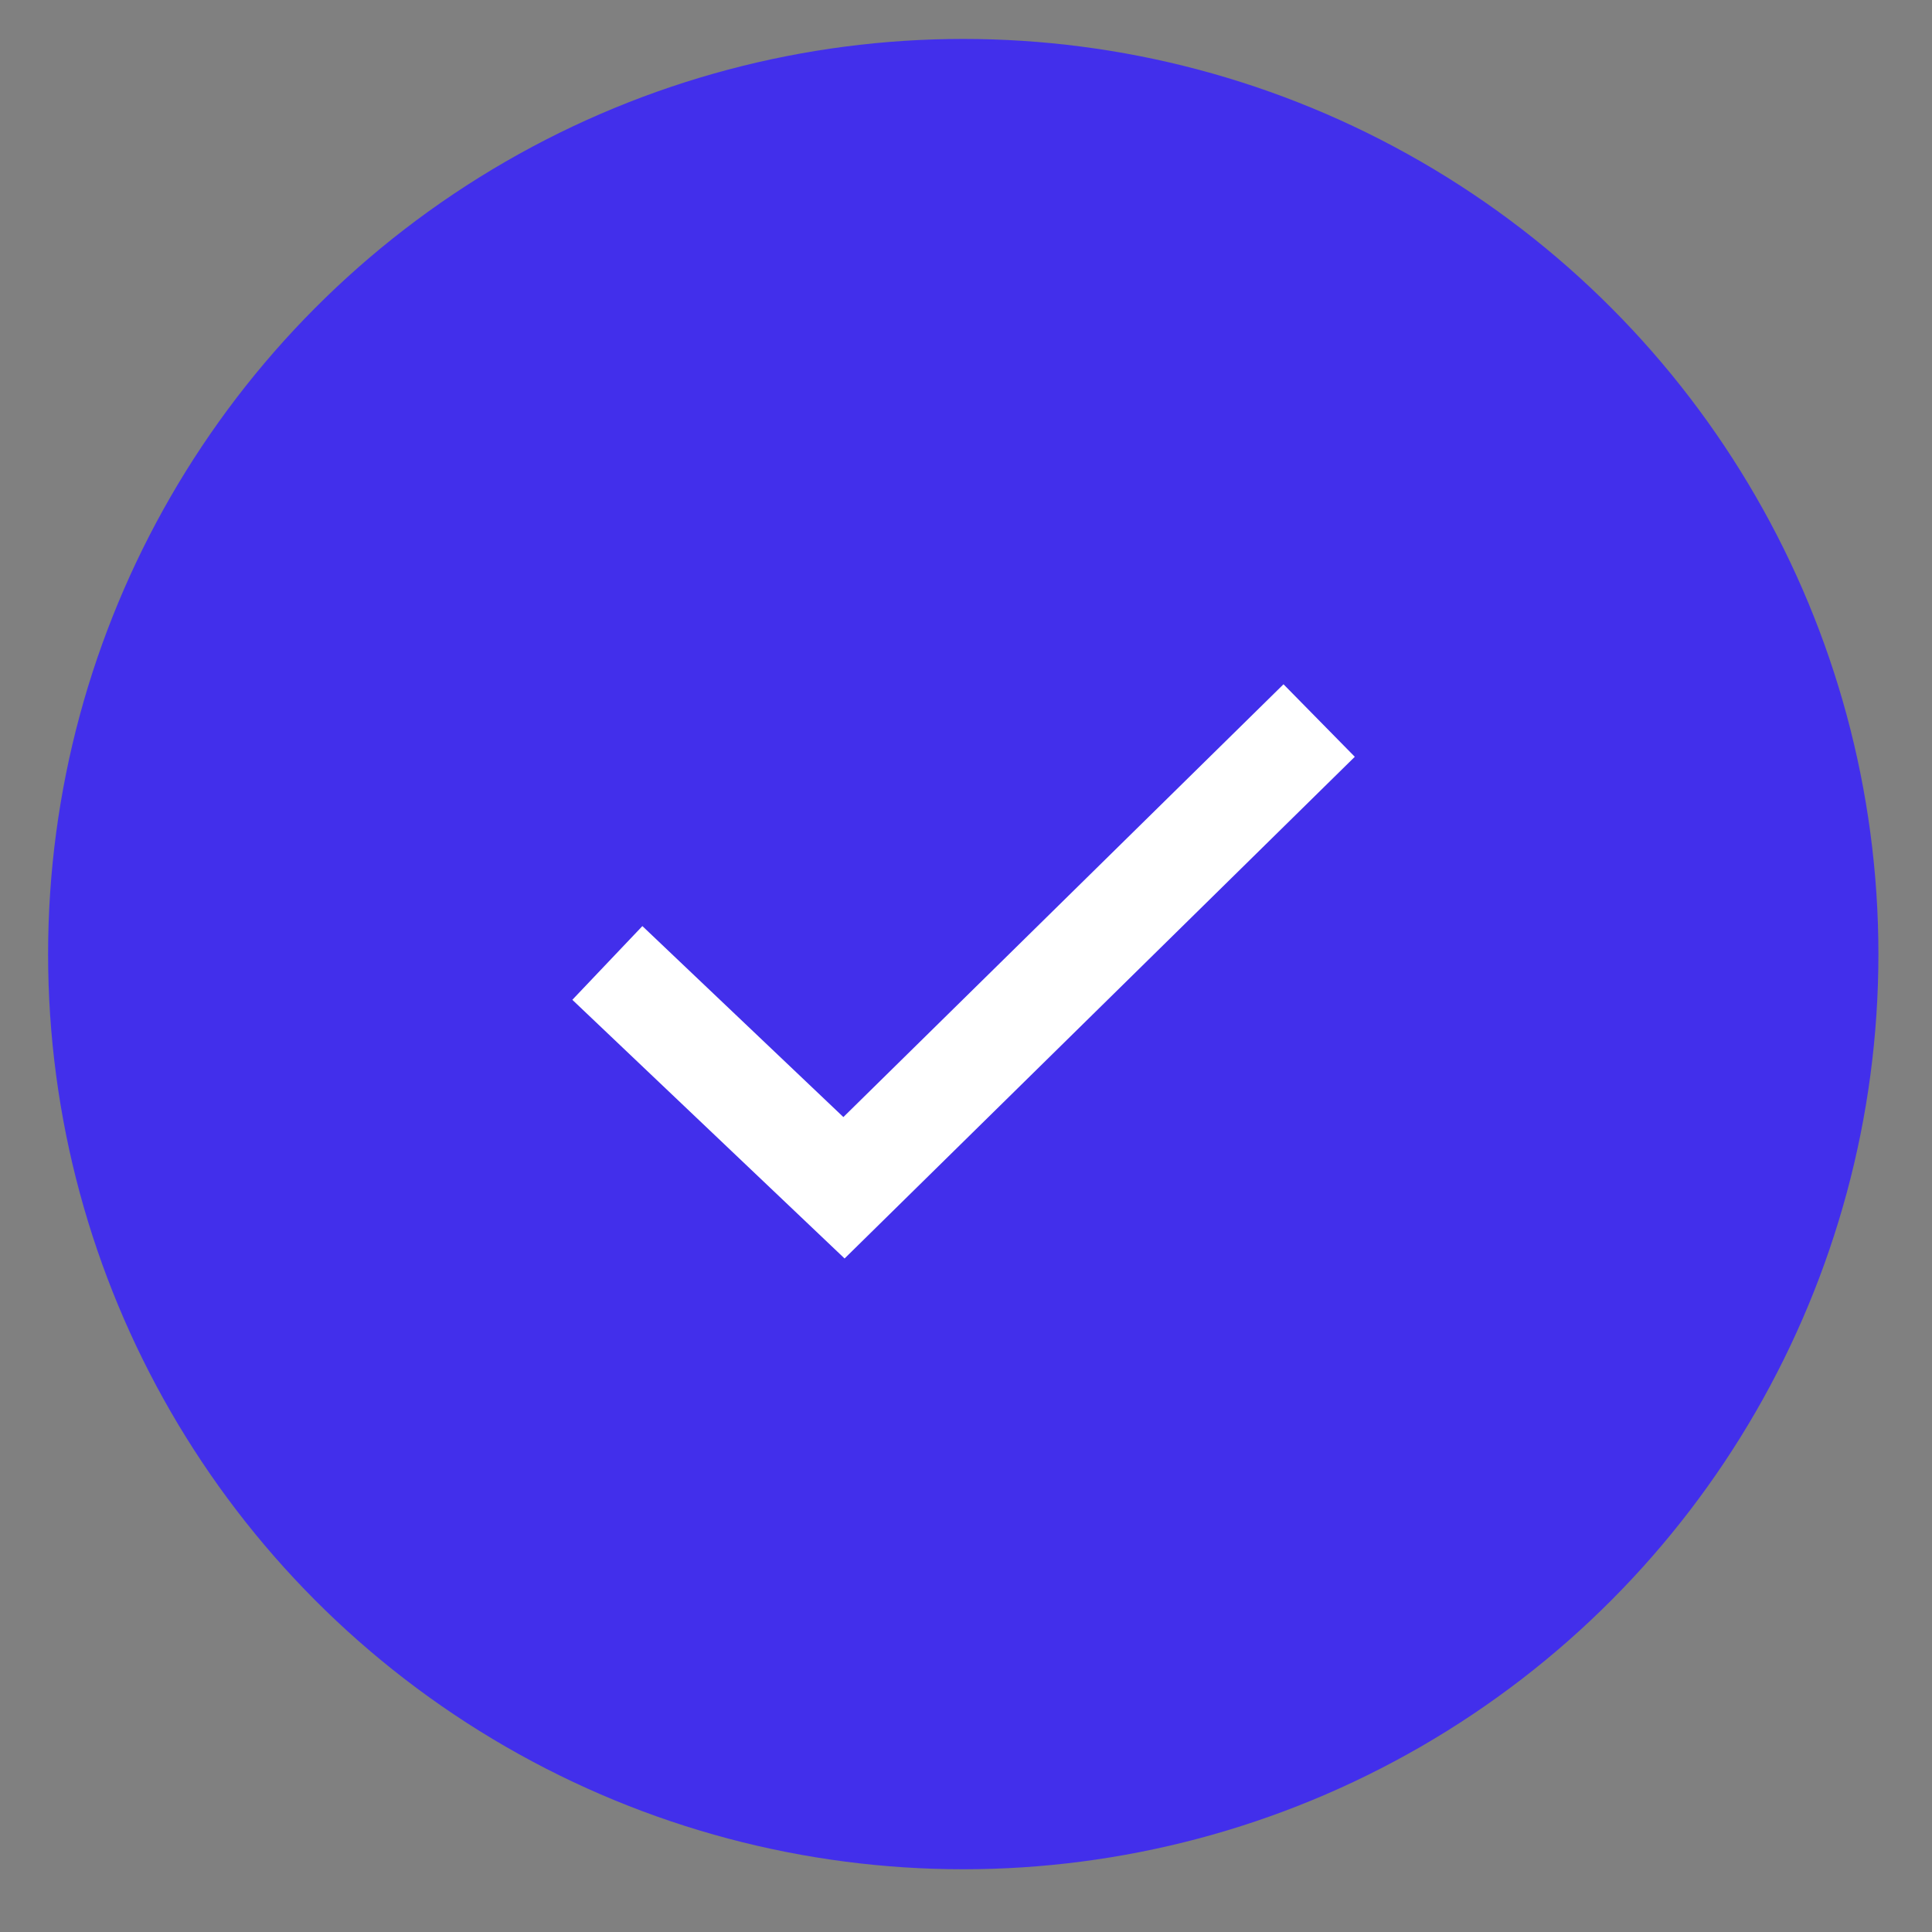<svg xmlns="http://www.w3.org/2000/svg" width="19" height="19" viewBox="0 0 19 19" fill="none"><rect x="0" y="0" width="19" height="19" fill="#808080" stroke="none"/><g id="Group 1000001304"><circle id="Ellipse 8" cx="9.473" cy="9.383" r="9" fill="#422FEB"></circle><path id="Vector 36" d="M5.973 9.47L8.3 11.681L12.973 7.086" stroke="white"></path></g></svg>